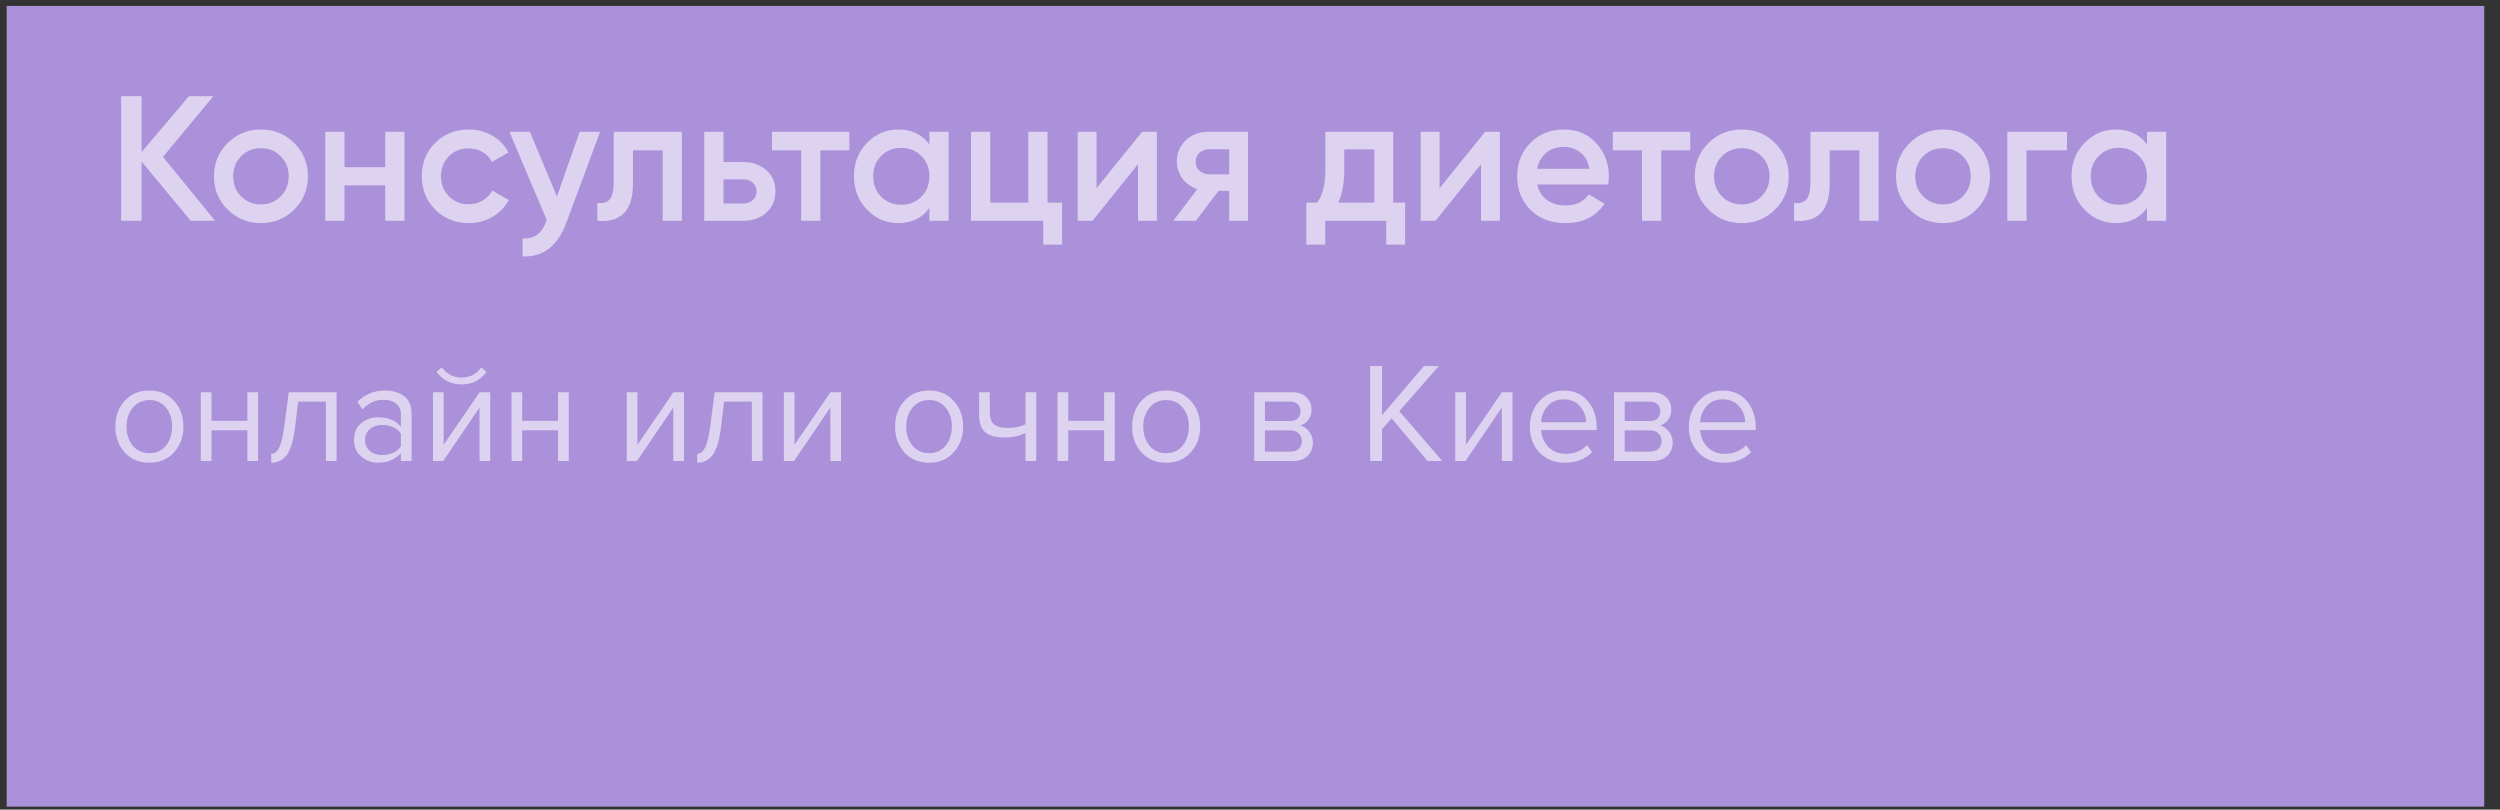 <?xml version="1.0" encoding="UTF-8"?> <svg xmlns="http://www.w3.org/2000/svg" width="281" height="91" viewBox="0 0 281 91" fill="none"><rect x="0" y="0" width="281" height="91" fill="#333333" stroke="none"/> <rect x="0.75" y="0.667" width="278.48" height="90" fill="#AB91D9"></rect> <g opacity="0.6"> <path d="M24.176 24.815H21.436L15.916 18.155V24.815H13.616V10.815H15.916V17.095L21.236 10.815H23.976L18.316 17.635L24.176 24.815ZM29.329 25.075C27.862 25.075 26.615 24.569 25.589 23.555C24.562 22.542 24.049 21.295 24.049 19.815C24.049 18.335 24.562 17.089 25.589 16.075C26.615 15.062 27.862 14.555 29.329 14.555C30.809 14.555 32.055 15.062 33.069 16.075C34.095 17.089 34.609 18.335 34.609 19.815C34.609 21.295 34.095 22.542 33.069 23.555C32.055 24.569 30.809 25.075 29.329 25.075ZM27.109 22.075C27.709 22.675 28.449 22.975 29.329 22.975C30.209 22.975 30.949 22.675 31.549 22.075C32.149 21.475 32.449 20.722 32.449 19.815C32.449 18.909 32.149 18.155 31.549 17.555C30.949 16.955 30.209 16.655 29.329 16.655C28.449 16.655 27.709 16.955 27.109 17.555C26.509 18.155 26.209 18.909 26.209 19.815C26.209 20.722 26.509 21.475 27.109 22.075ZM43.302 14.815H45.462V24.815H43.302V20.835H38.722V24.815H36.562V14.815H38.722V18.795H43.302V14.815ZM52.688 25.075C51.181 25.075 49.921 24.569 48.908 23.555C47.908 22.542 47.408 21.295 47.408 19.815C47.408 18.322 47.908 17.075 48.908 16.075C49.921 15.062 51.181 14.555 52.688 14.555C53.661 14.555 54.548 14.789 55.348 15.255C56.148 15.722 56.748 16.349 57.148 17.135L55.288 18.215C55.061 17.735 54.715 17.362 54.248 17.095C53.795 16.815 53.268 16.675 52.668 16.675C51.788 16.675 51.048 16.975 50.448 17.575C49.861 18.175 49.568 18.922 49.568 19.815C49.568 20.709 49.861 21.455 50.448 22.055C51.048 22.655 51.788 22.955 52.668 22.955C53.255 22.955 53.781 22.815 54.248 22.535C54.728 22.255 55.088 21.882 55.328 21.415L57.188 22.475C56.761 23.275 56.148 23.909 55.348 24.375C54.548 24.842 53.661 25.075 52.688 25.075ZM65.157 14.815H67.457L63.617 25.135C63.151 26.402 62.497 27.349 61.657 27.975C60.817 28.602 59.844 28.882 58.737 28.815V26.795C59.417 26.835 59.964 26.695 60.377 26.375C60.804 26.069 61.144 25.569 61.397 24.875L61.457 24.735L57.257 14.815H59.557L62.597 22.095L65.157 14.815ZM76.642 14.815V24.815H74.482V16.895H71.142V20.615C71.142 22.202 70.796 23.329 70.102 23.995C69.409 24.662 68.422 24.935 67.142 24.815V22.795C67.756 22.902 68.216 22.775 68.522 22.415C68.829 22.055 68.982 21.422 68.982 20.515V14.815H76.642ZM83.519 18.215C84.586 18.215 85.459 18.522 86.139 19.135C86.819 19.735 87.159 20.529 87.159 21.515C87.159 22.489 86.819 23.282 86.139 23.895C85.459 24.509 84.586 24.815 83.519 24.815H79.159V14.815H81.319V18.215H83.519ZM83.539 22.875C83.966 22.875 84.319 22.749 84.599 22.495C84.893 22.242 85.039 21.915 85.039 21.515C85.039 21.102 84.893 20.775 84.599 20.535C84.319 20.282 83.966 20.155 83.539 20.155H81.319V22.875H83.539ZM95.471 14.815V16.895H92.211V24.815H90.051V16.895H86.771V14.815H95.471ZM104.462 14.815H106.622V24.815H104.462V23.375C103.649 24.509 102.482 25.075 100.962 25.075C99.589 25.075 98.416 24.569 97.442 23.555C96.469 22.529 95.982 21.282 95.982 19.815C95.982 18.335 96.469 17.089 97.442 16.075C98.416 15.062 99.589 14.555 100.962 14.555C102.482 14.555 103.649 15.115 104.462 16.235V14.815ZM99.042 22.115C99.642 22.715 100.396 23.015 101.302 23.015C102.209 23.015 102.962 22.715 103.562 22.115C104.162 21.502 104.462 20.735 104.462 19.815C104.462 18.895 104.162 18.135 103.562 17.535C102.962 16.922 102.209 16.615 101.302 16.615C100.396 16.615 99.642 16.922 99.042 17.535C98.442 18.135 98.142 18.895 98.142 19.815C98.142 20.735 98.442 21.502 99.042 22.115ZM117.74 22.775H119.38V27.495H117.26V24.815H109.14V14.815H111.3V22.775H115.58V14.815H117.74V22.775ZM128.372 14.815H130.032V24.815H127.912V18.455L122.792 24.815H121.132V14.815H123.252V21.155L128.372 14.815ZM140.278 14.815V24.815H138.158V21.455H136.958L134.418 24.815H131.878L134.578 21.255C133.885 21.029 133.325 20.629 132.898 20.055C132.485 19.482 132.278 18.842 132.278 18.135C132.278 17.215 132.605 16.435 133.258 15.795C133.925 15.142 134.778 14.815 135.818 14.815H140.278ZM135.938 19.595H138.158V16.775H135.938C135.498 16.775 135.132 16.902 134.838 17.155C134.545 17.409 134.398 17.755 134.398 18.195C134.398 18.622 134.545 18.962 134.838 19.215C135.132 19.469 135.498 19.595 135.938 19.595ZM156.592 22.775H157.932V27.495H155.812V24.815H148.952V27.495H146.832V22.775H148.052C148.666 21.909 148.972 20.702 148.972 19.155V14.815H156.592V22.775ZM150.432 22.775H154.472V16.795H151.092V19.155C151.092 20.582 150.872 21.789 150.432 22.775ZM166.927 14.815H168.587V24.815H166.467V18.455L161.347 24.815H159.687V14.815H161.807V21.155L166.927 14.815ZM172.793 20.735C172.953 21.495 173.32 22.082 173.893 22.495C174.466 22.895 175.166 23.095 175.993 23.095C177.14 23.095 178 22.682 178.573 21.855L180.353 22.895C179.366 24.349 177.906 25.075 175.973 25.075C174.346 25.075 173.033 24.582 172.033 23.595C171.033 22.595 170.533 21.335 170.533 19.815C170.533 18.322 171.026 17.075 172.013 16.075C173 15.062 174.266 14.555 175.813 14.555C177.28 14.555 178.48 15.069 179.413 16.095C180.36 17.122 180.833 18.369 180.833 19.835C180.833 20.062 180.806 20.362 180.753 20.735H172.793ZM172.773 18.975H178.653C178.506 18.162 178.166 17.549 177.633 17.135C177.113 16.722 176.5 16.515 175.793 16.515C174.993 16.515 174.326 16.735 173.793 17.175C173.26 17.615 172.92 18.215 172.773 18.975ZM189.983 14.815V16.895H186.723V24.815H184.563V16.895H181.283V14.815H189.983ZM195.774 25.075C194.307 25.075 193.061 24.569 192.034 23.555C191.007 22.542 190.494 21.295 190.494 19.815C190.494 18.335 191.007 17.089 192.034 16.075C193.061 15.062 194.307 14.555 195.774 14.555C197.254 14.555 198.501 15.062 199.514 16.075C200.541 17.089 201.054 18.335 201.054 19.815C201.054 21.295 200.541 22.542 199.514 23.555C198.501 24.569 197.254 25.075 195.774 25.075ZM193.554 22.075C194.154 22.675 194.894 22.975 195.774 22.975C196.654 22.975 197.394 22.675 197.994 22.075C198.594 21.475 198.894 20.722 198.894 19.815C198.894 18.909 198.594 18.155 197.994 17.555C197.394 16.955 196.654 16.655 195.774 16.655C194.894 16.655 194.154 16.955 193.554 17.555C192.954 18.155 192.654 18.909 192.654 19.815C192.654 20.722 192.954 21.475 193.554 22.075ZM211.154 14.815V24.815H208.994V16.895H205.654V20.615C205.654 22.202 205.307 23.329 204.614 23.995C203.921 24.662 202.934 24.935 201.654 24.815V22.795C202.267 22.902 202.727 22.775 203.034 22.415C203.341 22.055 203.494 21.422 203.494 20.515V14.815H211.154ZM218.391 25.075C216.924 25.075 215.678 24.569 214.651 23.555C213.624 22.542 213.111 21.295 213.111 19.815C213.111 18.335 213.624 17.089 214.651 16.075C215.678 15.062 216.924 14.555 218.391 14.555C219.871 14.555 221.118 15.062 222.131 16.075C223.158 17.089 223.671 18.335 223.671 19.815C223.671 21.295 223.158 22.542 222.131 23.555C221.118 24.569 219.871 25.075 218.391 25.075ZM216.171 22.075C216.771 22.675 217.511 22.975 218.391 22.975C219.271 22.975 220.011 22.675 220.611 22.075C221.211 21.475 221.511 20.722 221.511 19.815C221.511 18.909 221.211 18.155 220.611 17.555C220.011 16.955 219.271 16.655 218.391 16.655C217.511 16.655 216.771 16.955 216.171 17.555C215.571 18.155 215.271 18.909 215.271 19.815C215.271 20.722 215.571 21.475 216.171 22.075ZM232.324 14.815V16.895H227.784V24.815H225.624V14.815H232.324ZM241.318 14.815H243.478V24.815H241.318V23.375C240.504 24.509 239.338 25.075 237.818 25.075C236.444 25.075 235.271 24.569 234.298 23.555C233.324 22.529 232.838 21.282 232.838 19.815C232.838 18.335 233.324 17.089 234.298 16.075C235.271 15.062 236.444 14.555 237.818 14.555C239.338 14.555 240.504 15.115 241.318 16.235V14.815ZM235.898 22.115C236.498 22.715 237.251 23.015 238.158 23.015C239.064 23.015 239.818 22.715 240.418 22.115C241.018 21.502 241.318 20.735 241.318 19.815C241.318 18.895 241.018 18.135 240.418 17.535C239.818 16.922 239.064 16.615 238.158 16.615C237.251 16.615 236.498 16.922 235.898 17.535C235.298 18.135 234.998 18.895 234.998 19.815C234.998 20.735 235.298 21.502 235.898 22.115Z" fill="white"></path> <path d="M19.56 50.839C18.866 51.618 17.944 52.007 16.792 52.007C15.64 52.007 14.712 51.618 14.008 50.839C13.315 50.061 12.968 49.095 12.968 47.943C12.968 46.791 13.315 45.831 14.008 45.063C14.712 44.285 15.64 43.895 16.792 43.895C17.944 43.895 18.866 44.285 19.56 45.063C20.264 45.831 20.616 46.791 20.616 47.943C20.616 49.095 20.264 50.061 19.56 50.839ZM14.904 50.071C15.373 50.647 16.003 50.935 16.792 50.935C17.581 50.935 18.205 50.647 18.664 50.071C19.122 49.485 19.352 48.775 19.352 47.943C19.352 47.111 19.122 46.407 18.664 45.831C18.205 45.255 17.581 44.967 16.792 44.967C16.003 44.967 15.373 45.261 14.904 45.847C14.445 46.423 14.216 47.122 14.216 47.943C14.216 48.775 14.445 49.485 14.904 50.071ZM23.772 51.815H22.572V44.087H23.772V47.303H27.804V44.087H29.004V51.815H27.804V48.359H23.772V51.815ZM30.488 52.007V51.015C30.851 51.015 31.149 50.775 31.384 50.295C31.619 49.815 31.811 49.015 31.96 47.895L32.456 44.087H37.832V51.815H36.632V45.143H33.512L33.16 48.039C32.989 49.458 32.691 50.477 32.264 51.095C31.837 51.703 31.245 52.007 30.488 52.007ZM46.26 51.815H45.06V50.935C44.41 51.65 43.556 52.007 42.5 52.007C41.786 52.007 41.156 51.778 40.612 51.319C40.068 50.861 39.796 50.237 39.796 49.447C39.796 48.637 40.063 48.013 40.596 47.575C41.14 47.127 41.775 46.903 42.5 46.903C43.599 46.903 44.452 47.255 45.06 47.959V46.567C45.06 46.055 44.879 45.655 44.516 45.367C44.154 45.079 43.684 44.935 43.108 44.935C42.202 44.935 41.412 45.293 40.74 46.007L40.18 45.175C41.002 44.322 42.031 43.895 43.268 43.895C44.154 43.895 44.874 44.109 45.428 44.535C45.983 44.962 46.26 45.618 46.26 46.503V51.815ZM42.932 51.143C43.892 51.143 44.602 50.823 45.06 50.183V48.727C44.602 48.087 43.892 47.767 42.932 47.767C42.378 47.767 41.919 47.927 41.556 48.247C41.204 48.557 41.028 48.962 41.028 49.463C41.028 49.954 41.204 50.359 41.556 50.679C41.919 50.989 42.378 51.143 42.932 51.143ZM49.818 51.815H48.666V44.087H49.866V49.991L53.914 44.087H55.098V51.815H53.898V45.799L49.818 51.815ZM54.682 41.799C53.989 42.738 53.055 43.207 51.882 43.207C50.719 43.207 49.781 42.738 49.066 41.799L49.658 41.287C50.212 42.055 50.954 42.439 51.882 42.439C52.821 42.439 53.556 42.055 54.09 41.287L54.682 41.799ZM58.694 51.815H57.494V44.087H58.694V47.303H62.726V44.087H63.926V51.815H62.726V48.359H58.694V51.815ZM71.599 51.815H70.447V44.087H71.647V49.991L75.695 44.087H76.879V51.815H75.679V45.799L71.599 51.815ZM78.363 52.007V51.015C78.726 51.015 79.025 50.775 79.259 50.295C79.494 49.815 79.686 49.015 79.835 47.895L80.331 44.087H85.707V51.815H84.507V45.143H81.387L81.035 48.039C80.865 49.458 80.566 50.477 80.139 51.095C79.713 51.703 79.121 52.007 78.363 52.007ZM89.255 51.815H88.103V44.087H89.303V49.991L93.351 44.087H94.535V51.815H93.335V45.799L89.255 51.815ZM107.2 50.839C106.507 51.618 105.584 52.007 104.432 52.007C103.28 52.007 102.352 51.618 101.648 50.839C100.955 50.061 100.608 49.095 100.608 47.943C100.608 46.791 100.955 45.831 101.648 45.063C102.352 44.285 103.28 43.895 104.432 43.895C105.584 43.895 106.507 44.285 107.2 45.063C107.904 45.831 108.256 46.791 108.256 47.943C108.256 49.095 107.904 50.061 107.2 50.839ZM102.544 50.071C103.014 50.647 103.643 50.935 104.432 50.935C105.222 50.935 105.846 50.647 106.304 50.071C106.763 49.485 106.992 48.775 106.992 47.943C106.992 47.111 106.763 46.407 106.304 45.831C105.846 45.255 105.222 44.967 104.432 44.967C103.643 44.967 103.014 45.261 102.544 45.847C102.086 46.423 101.856 47.122 101.856 47.943C101.856 48.775 102.086 49.485 102.544 50.071ZM110.053 44.087H111.253V46.263C111.253 46.957 111.413 47.437 111.733 47.703C112.053 47.97 112.549 48.103 113.221 48.103C114.053 48.103 114.735 47.965 115.269 47.687V44.087H116.469V51.815H115.269V48.663C114.586 49.005 113.802 49.175 112.917 49.175C111.914 49.175 111.183 48.973 110.725 48.567C110.277 48.162 110.053 47.517 110.053 46.631V44.087ZM120.069 51.815H118.869V44.087H120.069V47.303H124.101V44.087H125.301V51.815H124.101V48.359H120.069V51.815ZM133.841 50.839C133.148 51.618 132.225 52.007 131.073 52.007C129.921 52.007 128.993 51.618 128.289 50.839C127.596 50.061 127.249 49.095 127.249 47.943C127.249 46.791 127.596 45.831 128.289 45.063C128.993 44.285 129.921 43.895 131.073 43.895C132.225 43.895 133.148 44.285 133.841 45.063C134.545 45.831 134.897 46.791 134.897 47.943C134.897 49.095 134.545 50.061 133.841 50.839ZM129.185 50.071C129.654 50.647 130.284 50.935 131.073 50.935C131.862 50.935 132.486 50.647 132.945 50.071C133.404 49.485 133.633 48.775 133.633 47.943C133.633 47.111 133.404 46.407 132.945 45.831C132.486 45.255 131.862 44.967 131.073 44.967C130.284 44.967 129.654 45.261 129.185 45.847C128.726 46.423 128.497 47.122 128.497 47.943C128.497 48.775 128.726 49.485 129.185 50.071ZM145.314 51.815H140.978V44.087H145.234C145.906 44.087 146.434 44.269 146.818 44.631C147.213 44.994 147.41 45.474 147.41 46.071C147.41 46.509 147.288 46.887 147.042 47.207C146.808 47.517 146.514 47.725 146.162 47.831C146.557 47.927 146.888 48.157 147.154 48.519C147.432 48.882 147.57 49.282 147.57 49.719C147.57 50.349 147.368 50.855 146.962 51.239C146.568 51.623 146.018 51.815 145.314 51.815ZM145.074 50.759C145.458 50.759 145.762 50.653 145.986 50.439C146.21 50.226 146.322 49.938 146.322 49.575C146.322 49.245 146.21 48.962 145.986 48.727C145.762 48.493 145.458 48.375 145.074 48.375H142.178V50.759H145.074ZM145.026 47.319C145.389 47.319 145.672 47.223 145.874 47.031C146.077 46.829 146.178 46.567 146.178 46.247C146.178 45.906 146.077 45.639 145.874 45.447C145.672 45.245 145.389 45.143 145.026 45.143H142.178V47.319H145.026ZM162.107 51.815H160.459L156.411 47.015L155.339 48.231V51.815H154.011V41.143H155.339V46.663L160.059 41.143H161.723L157.275 46.215L162.107 51.815ZM164.724 51.815H163.572V44.087H164.772V49.991L168.82 44.087H170.004V51.815H168.804V45.799L164.724 51.815ZM175.888 52.007C174.736 52.007 173.792 51.634 173.056 50.887C172.32 50.13 171.952 49.149 171.952 47.943C171.952 46.813 172.315 45.858 173.04 45.079C173.766 44.29 174.672 43.895 175.76 43.895C176.902 43.895 177.803 44.29 178.464 45.079C179.136 45.858 179.472 46.845 179.472 48.039V48.343H173.216C173.27 49.101 173.547 49.735 174.048 50.247C174.55 50.759 175.2 51.015 176 51.015C176.96 51.015 177.755 50.69 178.384 50.039L178.96 50.823C178.171 51.613 177.147 52.007 175.888 52.007ZM178.288 47.463C178.278 46.802 178.054 46.21 177.616 45.687C177.179 45.154 176.555 44.887 175.744 44.887C174.976 44.887 174.368 45.149 173.92 45.671C173.483 46.194 173.248 46.791 173.216 47.463H178.288ZM185.752 51.815H181.416V44.087H185.672C186.344 44.087 186.872 44.269 187.256 44.631C187.65 44.994 187.848 45.474 187.848 46.071C187.848 46.509 187.725 46.887 187.48 47.207C187.245 47.517 186.952 47.725 186.6 47.831C186.994 47.927 187.325 48.157 187.592 48.519C187.869 48.882 188.008 49.282 188.008 49.719C188.008 50.349 187.805 50.855 187.4 51.239C187.005 51.623 186.456 51.815 185.752 51.815ZM185.512 50.759C185.896 50.759 186.2 50.653 186.424 50.439C186.648 50.226 186.76 49.938 186.76 49.575C186.76 49.245 186.648 48.962 186.424 48.727C186.2 48.493 185.896 48.375 185.512 48.375H182.616V50.759H185.512ZM185.464 47.319C185.826 47.319 186.109 47.223 186.312 47.031C186.514 46.829 186.616 46.567 186.616 46.247C186.616 45.906 186.514 45.639 186.312 45.447C186.109 45.245 185.826 45.143 185.464 45.143H182.616V47.319H185.464ZM193.763 52.007C192.611 52.007 191.667 51.634 190.931 50.887C190.195 50.13 189.827 49.149 189.827 47.943C189.827 46.813 190.19 45.858 190.915 45.079C191.641 44.29 192.547 43.895 193.635 43.895C194.777 43.895 195.678 44.29 196.339 45.079C197.011 45.858 197.347 46.845 197.347 48.039V48.343H191.091C191.145 49.101 191.422 49.735 191.923 50.247C192.425 50.759 193.075 51.015 193.875 51.015C194.835 51.015 195.63 50.69 196.259 50.039L196.835 50.823C196.046 51.613 195.022 52.007 193.763 52.007ZM196.163 47.463C196.153 46.802 195.929 46.21 195.491 45.687C195.054 45.154 194.43 44.887 193.619 44.887C192.851 44.887 192.243 45.149 191.795 45.671C191.358 46.194 191.123 46.791 191.091 47.463H196.163Z" fill="white"></path> </g> </svg> 